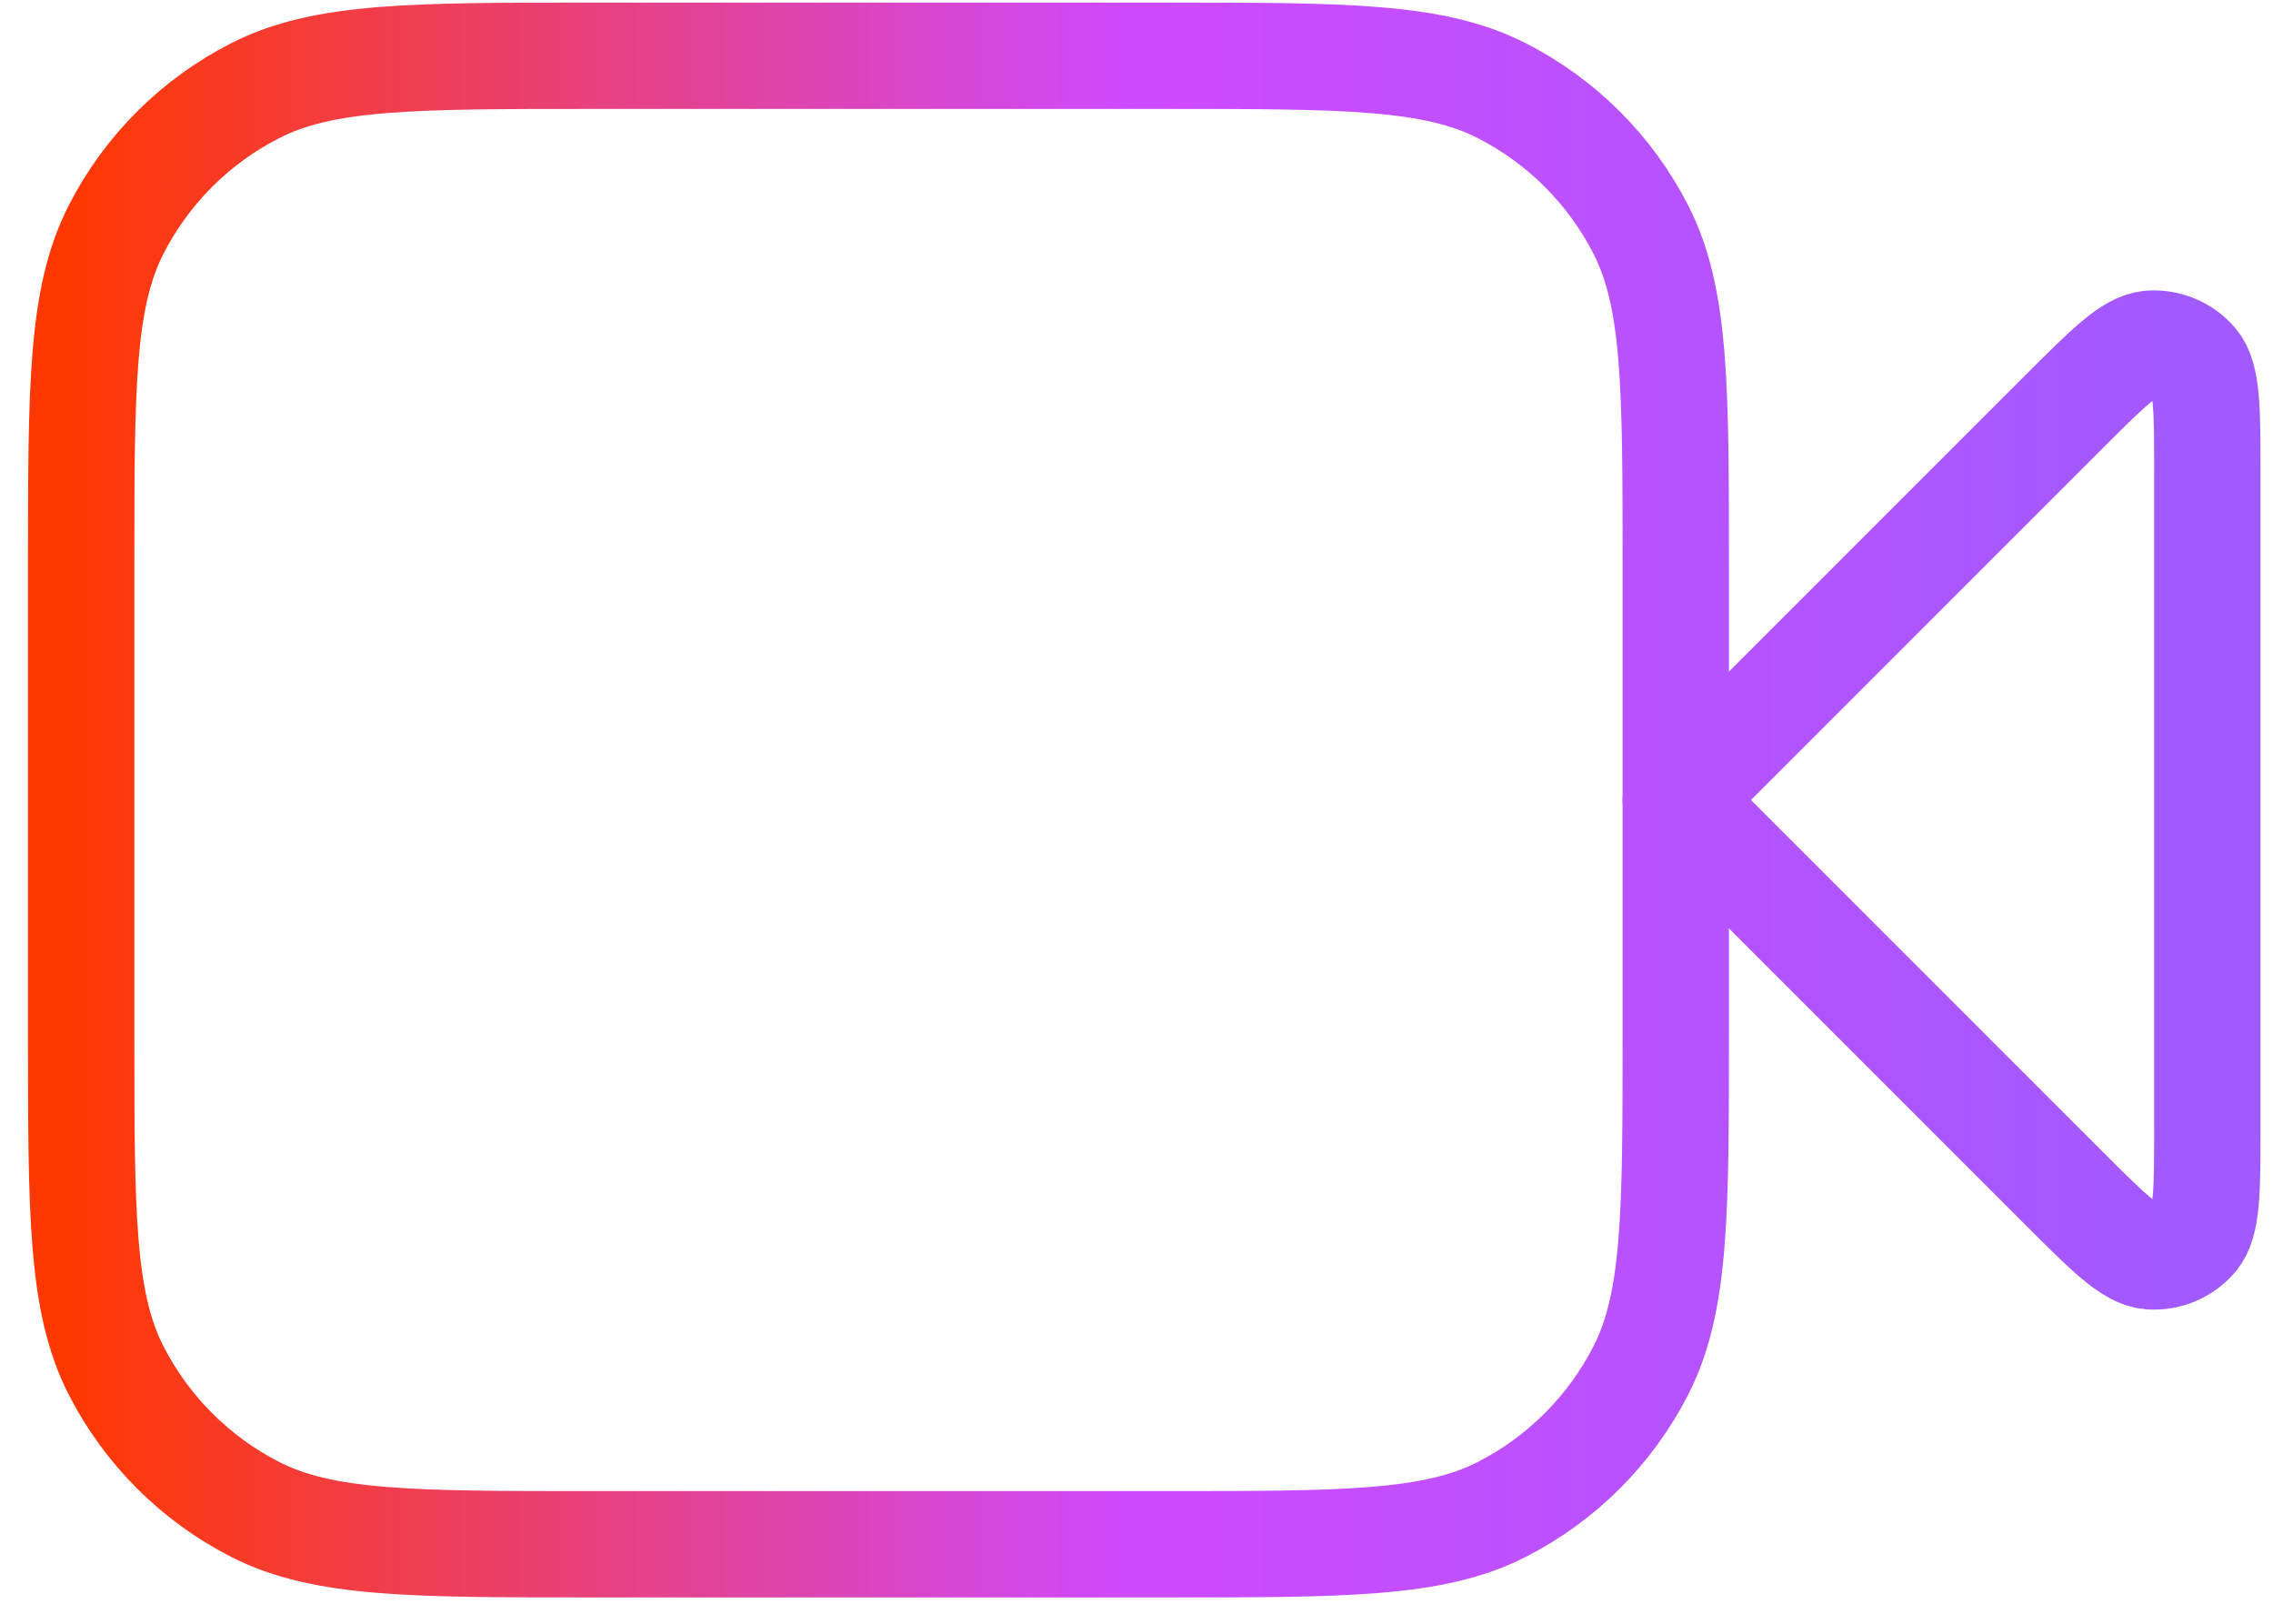 <svg width="28" height="20" viewBox="0 0 28 20" fill="none" xmlns="http://www.w3.org/2000/svg">
<g id="Icon">
<path d="M27.191 5.836C27.191 5.042 27.191 4.646 27.034 4.462C26.898 4.303 26.693 4.218 26.484 4.234C26.244 4.253 25.963 4.534 25.402 5.095L20.643 9.854L25.402 14.613C25.963 15.174 26.244 15.455 26.484 15.474C26.693 15.49 26.898 15.405 27.034 15.246C27.191 15.062 27.191 14.666 27.191 13.873V5.836Z" stroke="url(#paint0_linear_542_10502)" stroke-width="1.31" stroke-linecap="round" stroke-linejoin="round"/>
<path d="M1 6.973C1 4.773 1 3.673 1.428 2.832C1.805 2.093 2.406 1.492 3.145 1.116C3.985 0.687 5.086 0.687 7.286 0.687H14.357C16.557 0.687 17.657 0.687 18.498 1.116C19.237 1.492 19.838 2.093 20.215 2.832C20.643 3.673 20.643 4.773 20.643 6.973V12.735C20.643 14.935 20.643 16.035 20.215 16.876C19.838 17.615 19.237 18.216 18.498 18.593C17.657 19.021 16.557 19.021 14.357 19.021H7.286C5.086 19.021 3.985 19.021 3.145 18.593C2.406 18.216 1.805 17.615 1.428 16.876C1 16.035 1 14.935 1 12.735V6.973Z" stroke="url(#paint1_linear_542_10502)" stroke-width="1.31" stroke-linecap="round" stroke-linejoin="round"/>
</g>
<defs>
<linearGradient id="paint0_linear_542_10502" x1="1" y1="9.854" x2="27.191" y2="9.854" gradientUnits="userSpaceOnUse">
<stop stop-color="#FF3802"/>
<stop offset="0.495" stop-color="#CE4AFF"/>
<stop offset="1" stop-color="#A05AFF"/>
</linearGradient>
<linearGradient id="paint1_linear_542_10502" x1="1" y1="9.854" x2="27.191" y2="9.854" gradientUnits="userSpaceOnUse">
<stop stop-color="#FF3802"/>
<stop offset="0.495" stop-color="#CE4AFF"/>
<stop offset="1" stop-color="#A05AFF"/>
</linearGradient>
</defs>
</svg>
